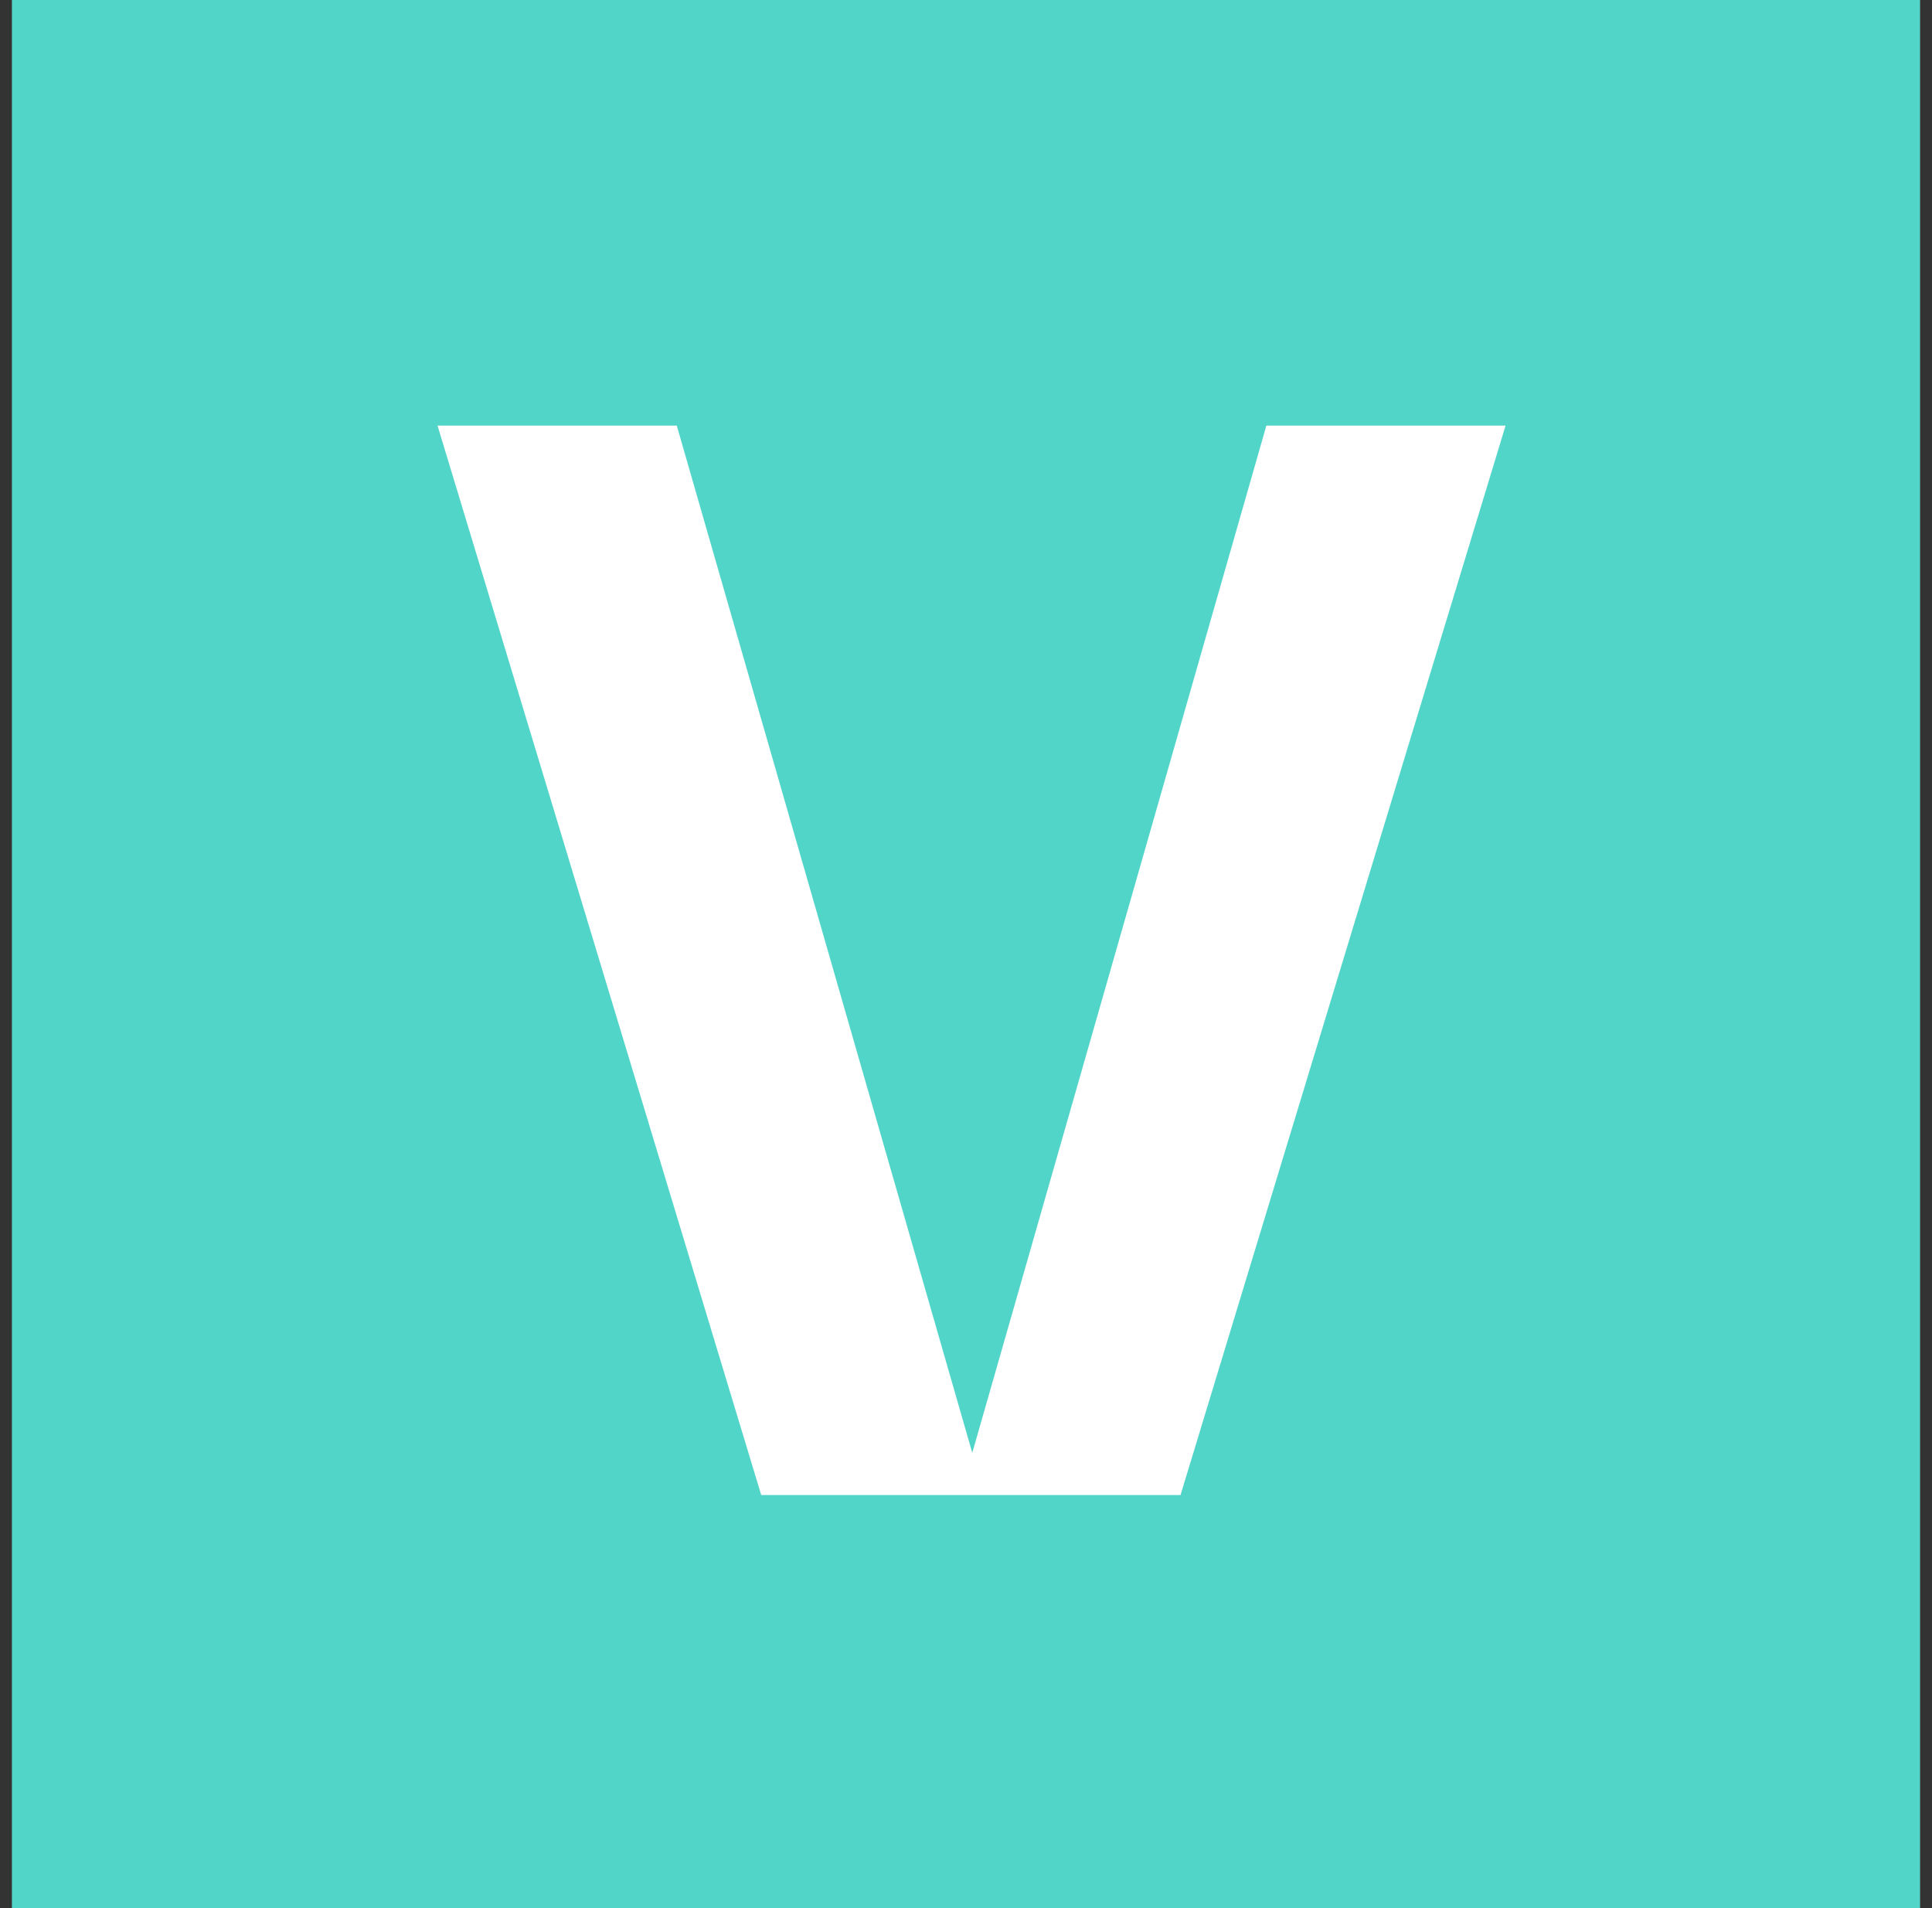 <svg xmlns="http://www.w3.org/2000/svg" fill="none" viewBox="0 0 81 80">
  <rect x="0" y="0" width="81" height="80" fill="#333333" stroke="none"/>
  <path fill="#51D5C8" d="M80.5 0v80H.5V0z"/>
  <path fill="#fff" d="M40.763 60.912 28.374 17.844h-10.03l13.57 44.836h17.58l13.628-44.836H53.093z"/>
</svg>
